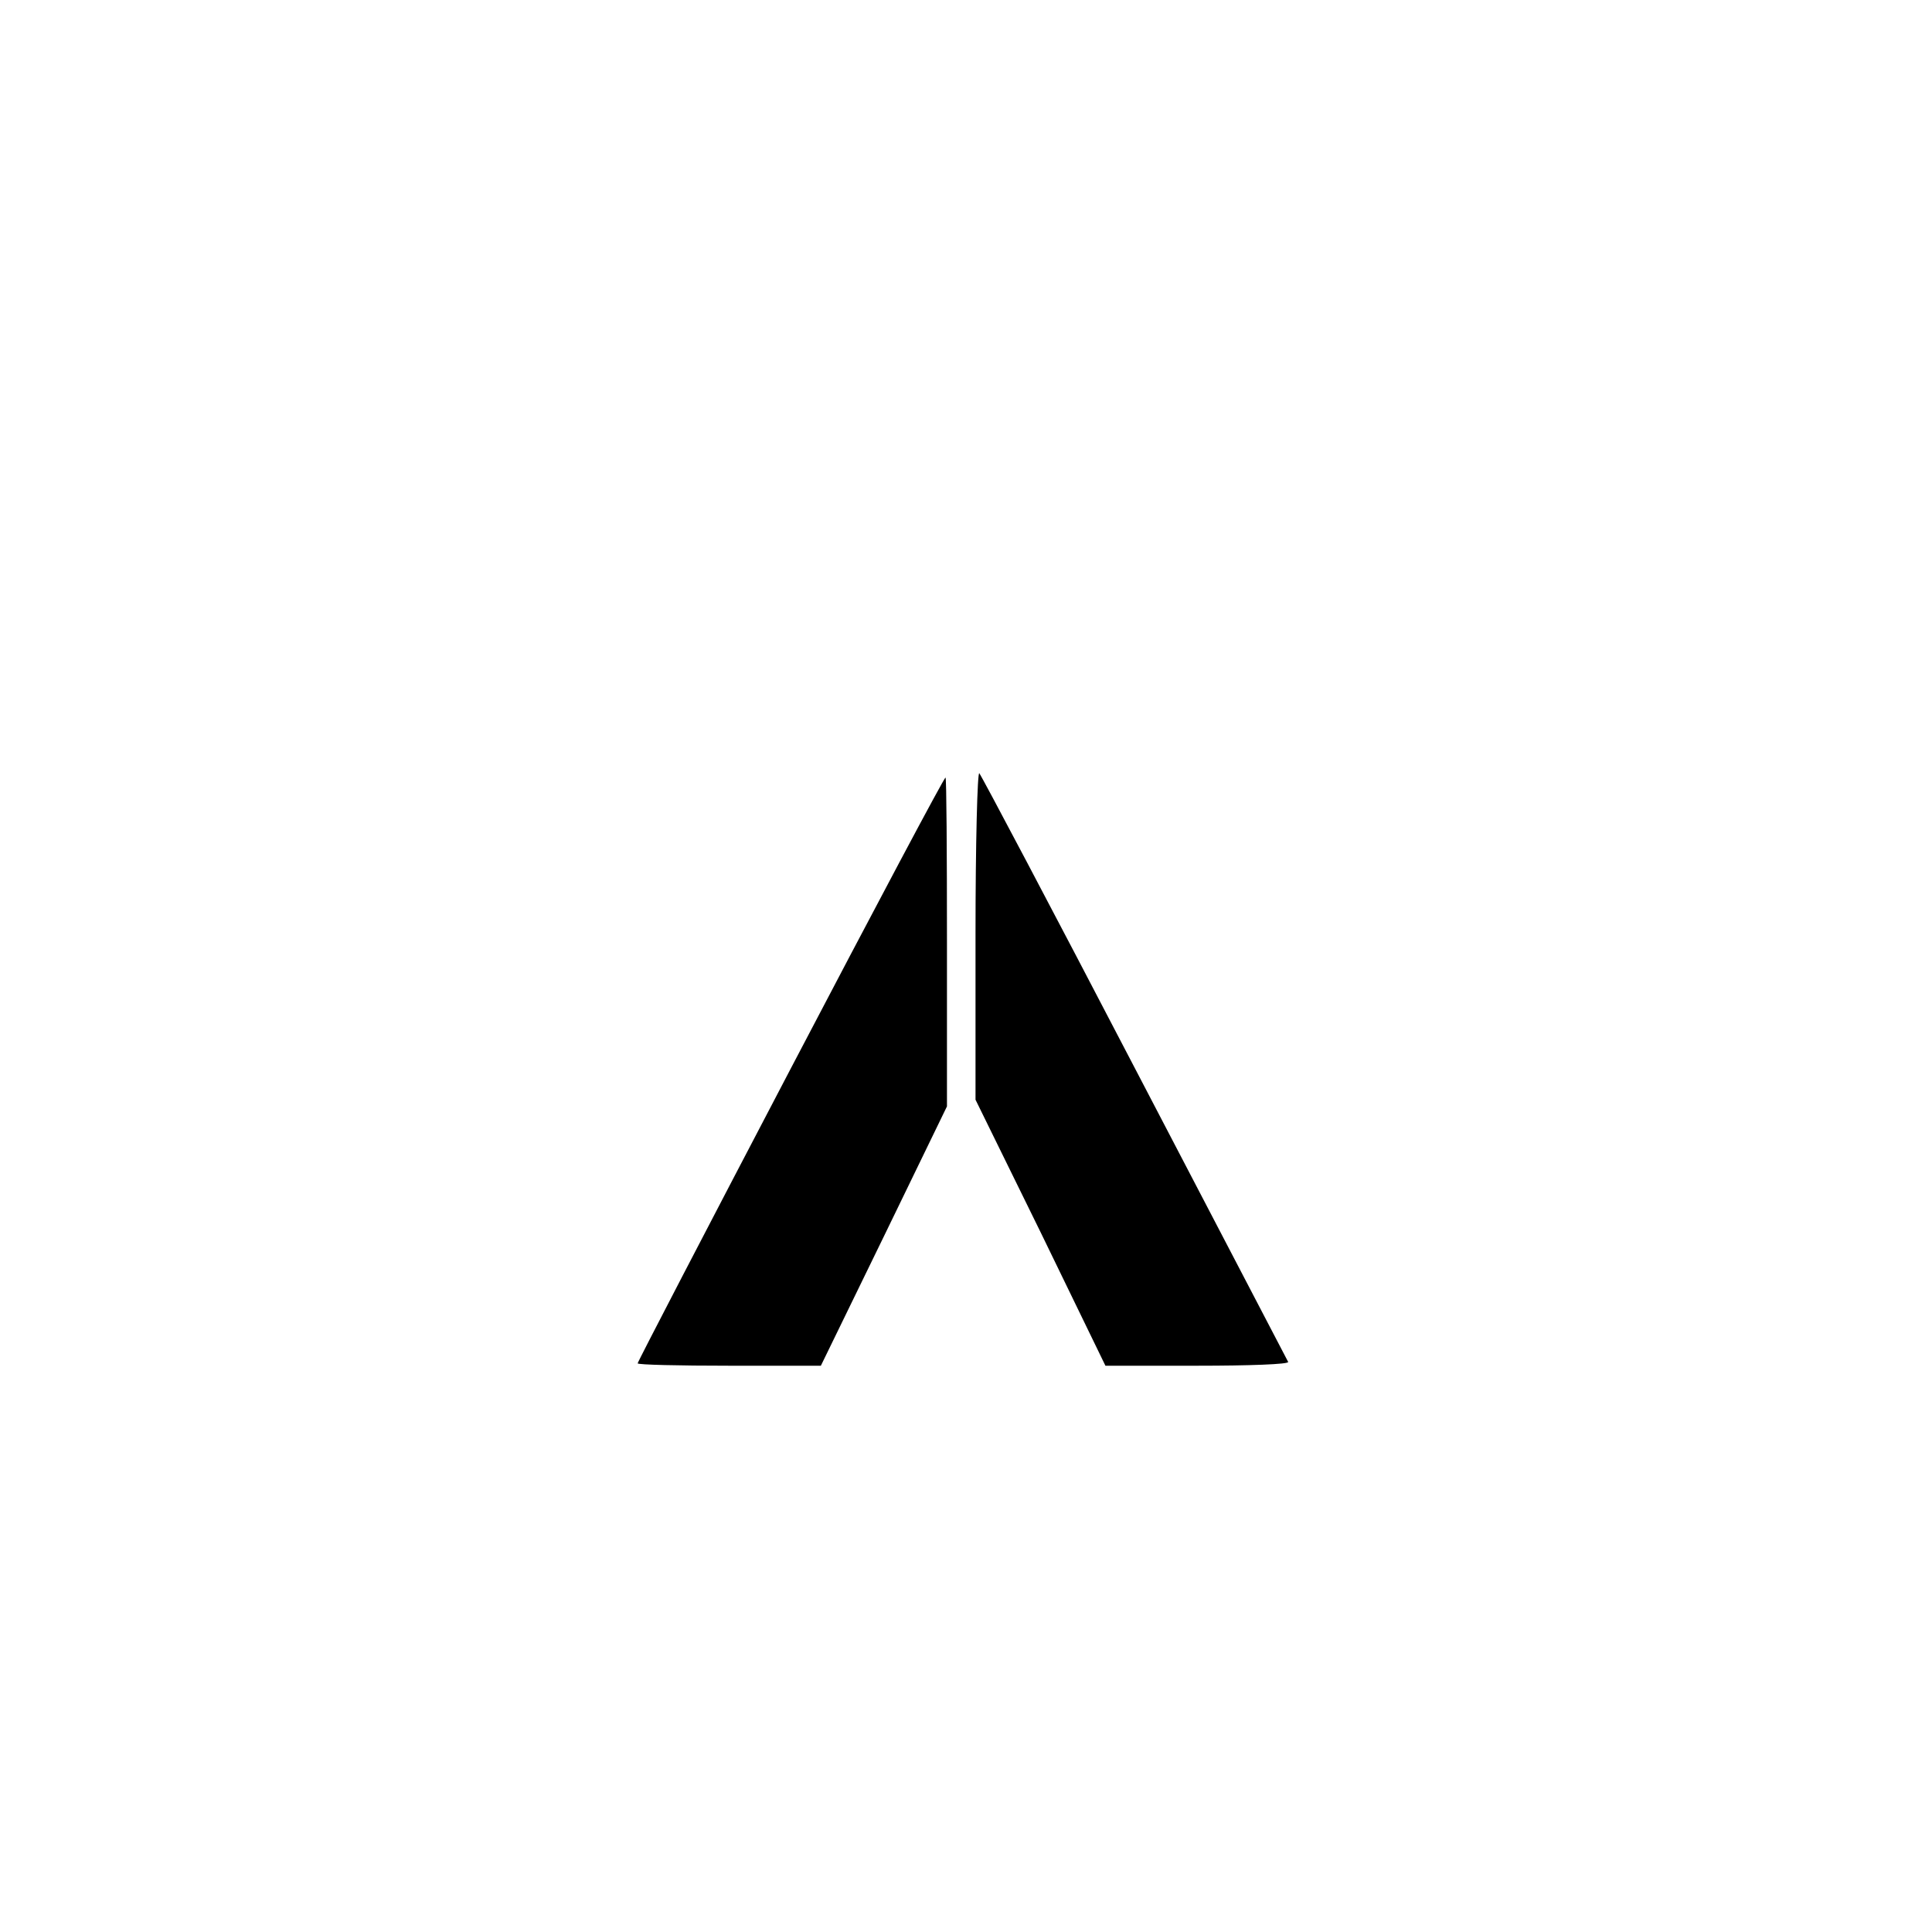 <svg version="1" xmlns="http://www.w3.org/2000/svg" width="541.333" height="541.333" viewBox="0 0 406 406"><path d="M205 196.3v34.8l13.7 27.9 13.6 28h19.4c10.7 0 19.2-.3 19-.8-.2-.4-14.7-28.2-32.2-61.7-17.5-33.6-32.2-61.4-32.7-62-.4-.5-.8 14.7-.8 33.8zM166.2 224.5c-17.7 33.8-32.2 61.7-32.2 62 0 .3 8.7.5 19.3.5h19.2l13.3-27.3 13.2-27.2v-34.4c0-18.9-.1-34.6-.3-34.7-.2-.2-14.8 27.3-32.5 61.1z"/></svg>